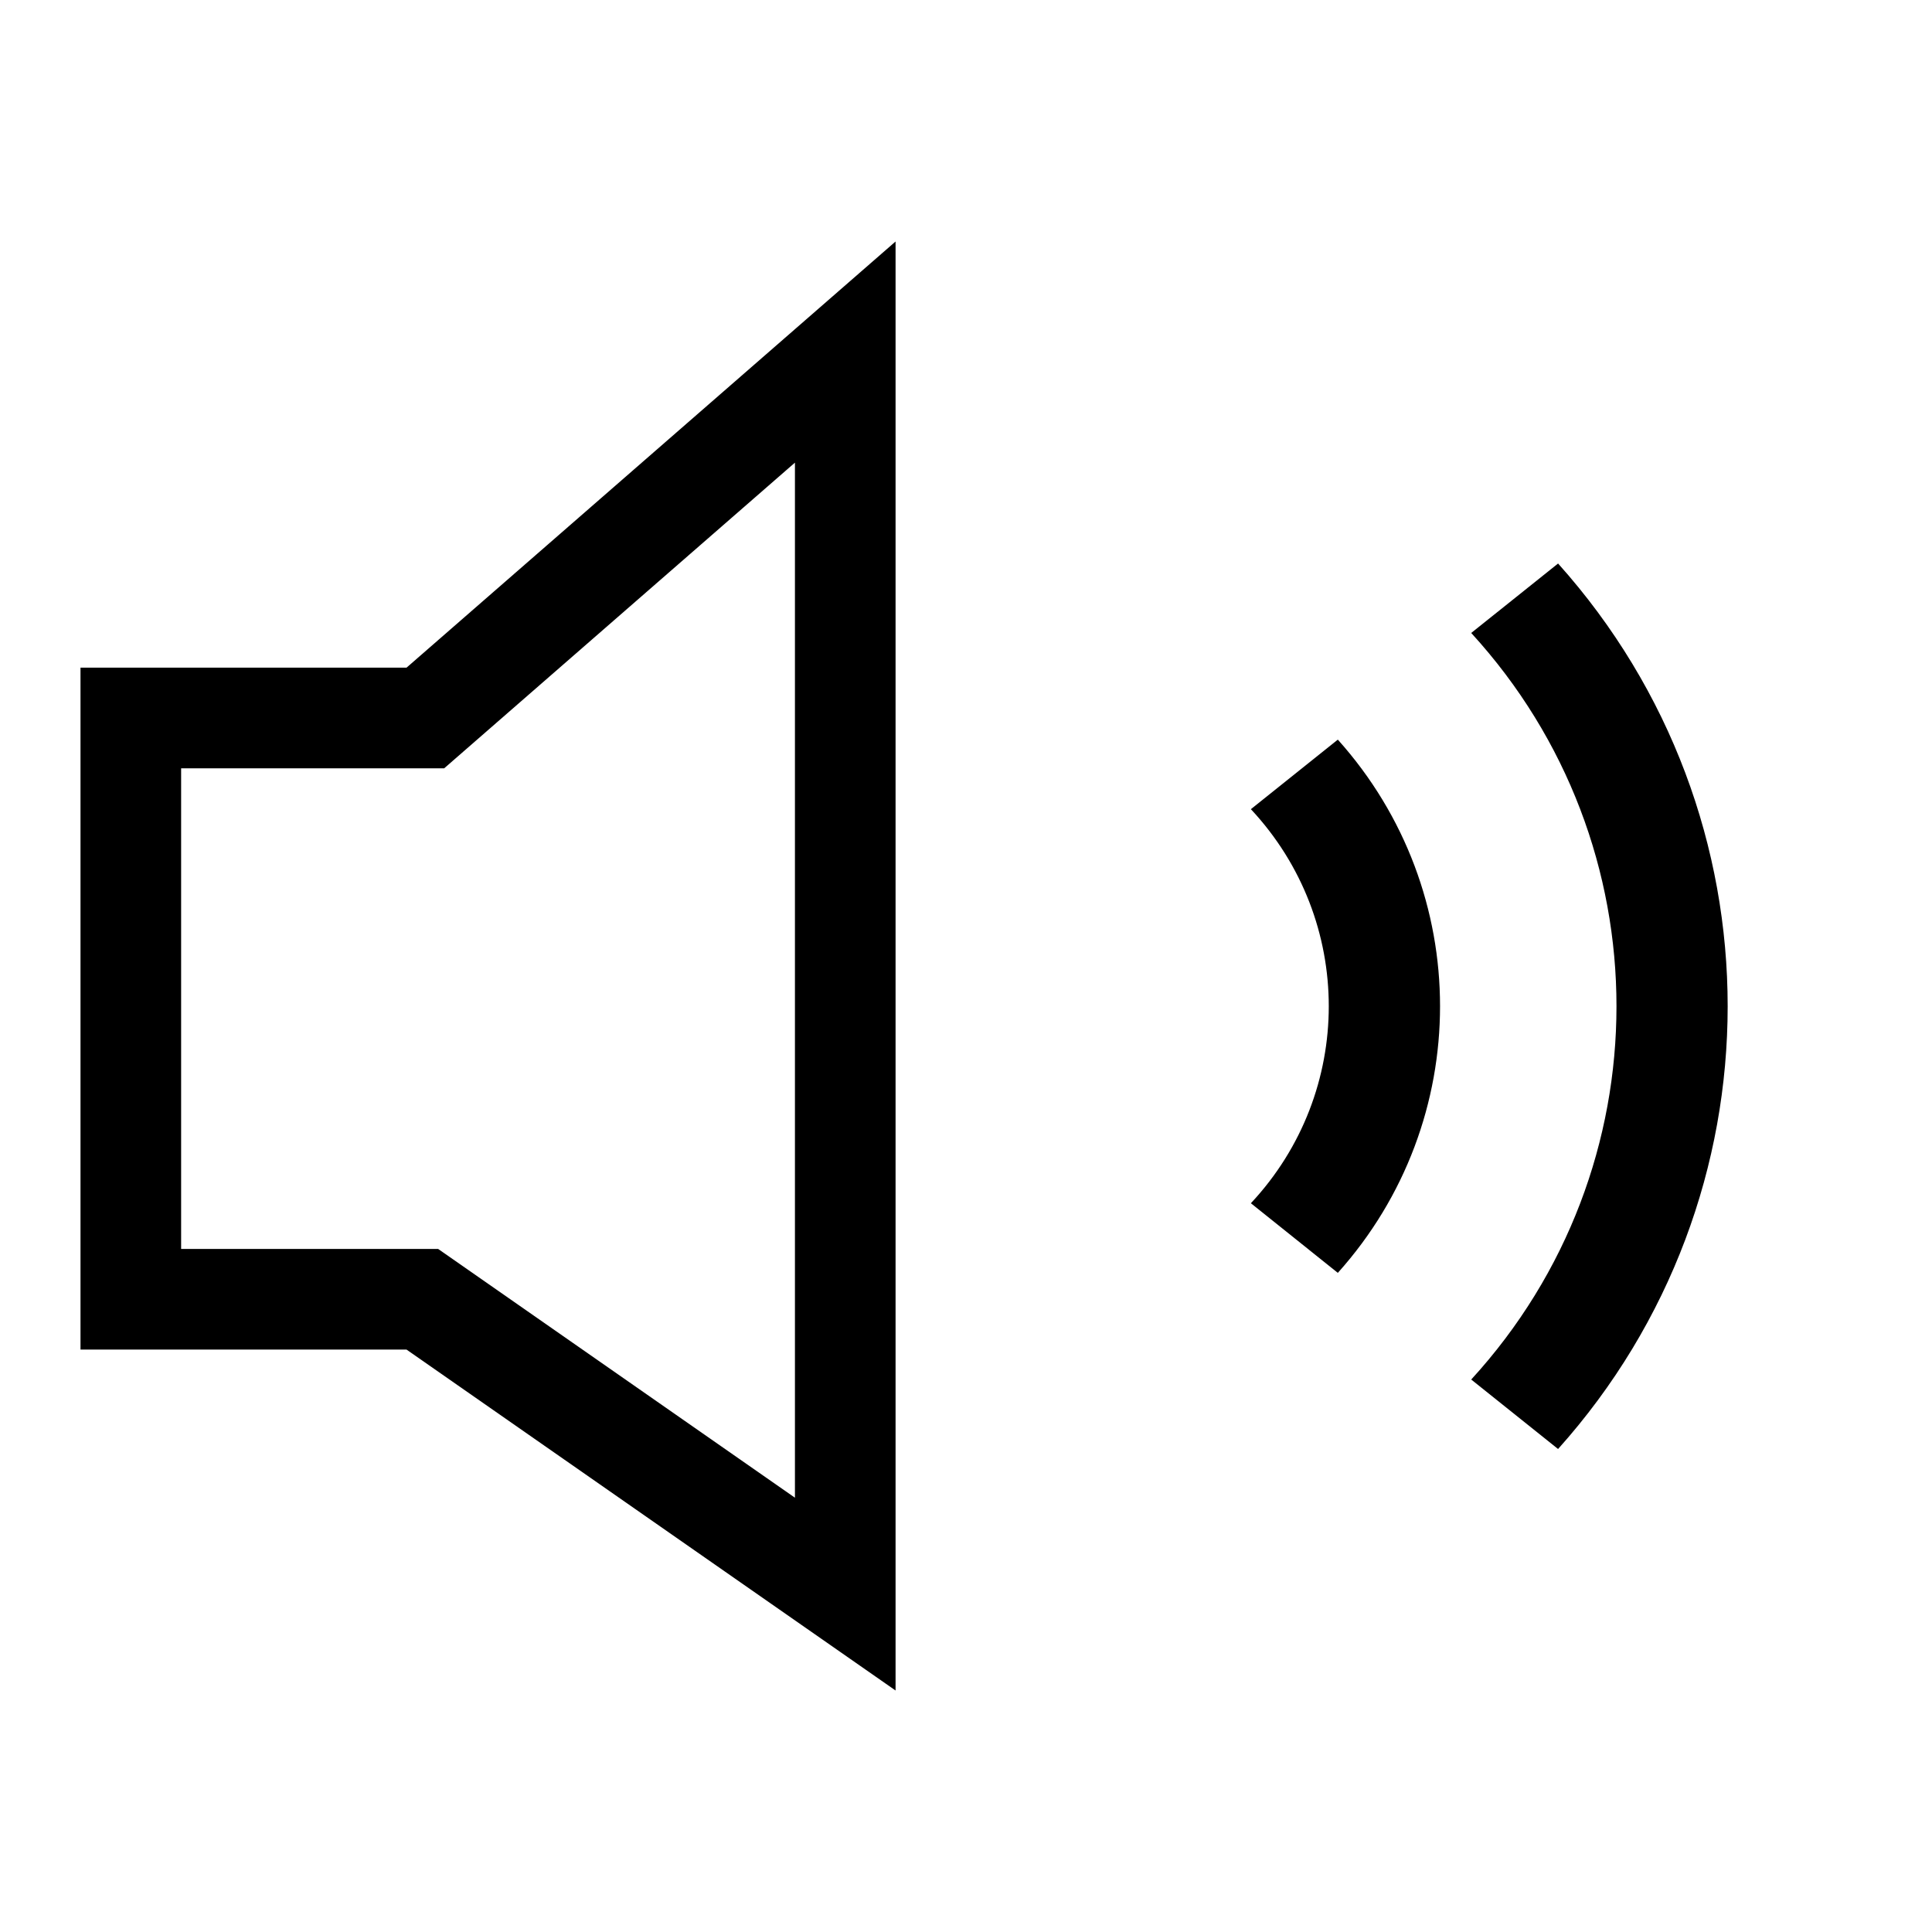 <svg width="24" height="24" viewBox="0 0 24 24" fill="none" xmlns="http://www.w3.org/2000/svg">
<path fill-rule="evenodd" clip-rule="evenodd" d="M5.05 8.294H1V16.765H5.05L11.125 21V3L5.05 8.294ZM9.875 5.747L5.518 9.544H2.25V15.515H5.443L9.875 18.605V5.747Z" fill="black"/>
<path fill-rule="evenodd" clip-rule="evenodd" d="M19.355 18L18.276 17.137C20.682 14.509 20.682 10.491 18.276 7.863L19.355 7C22.164 10.135 22.164 14.865 19.355 18ZM16.619 9.188L15.539 10.052C16.829 11.432 16.829 13.568 15.539 14.947L16.619 15.812C18.312 13.924 18.312 11.075 16.619 9.188Z" fill="black"/>
</svg>
